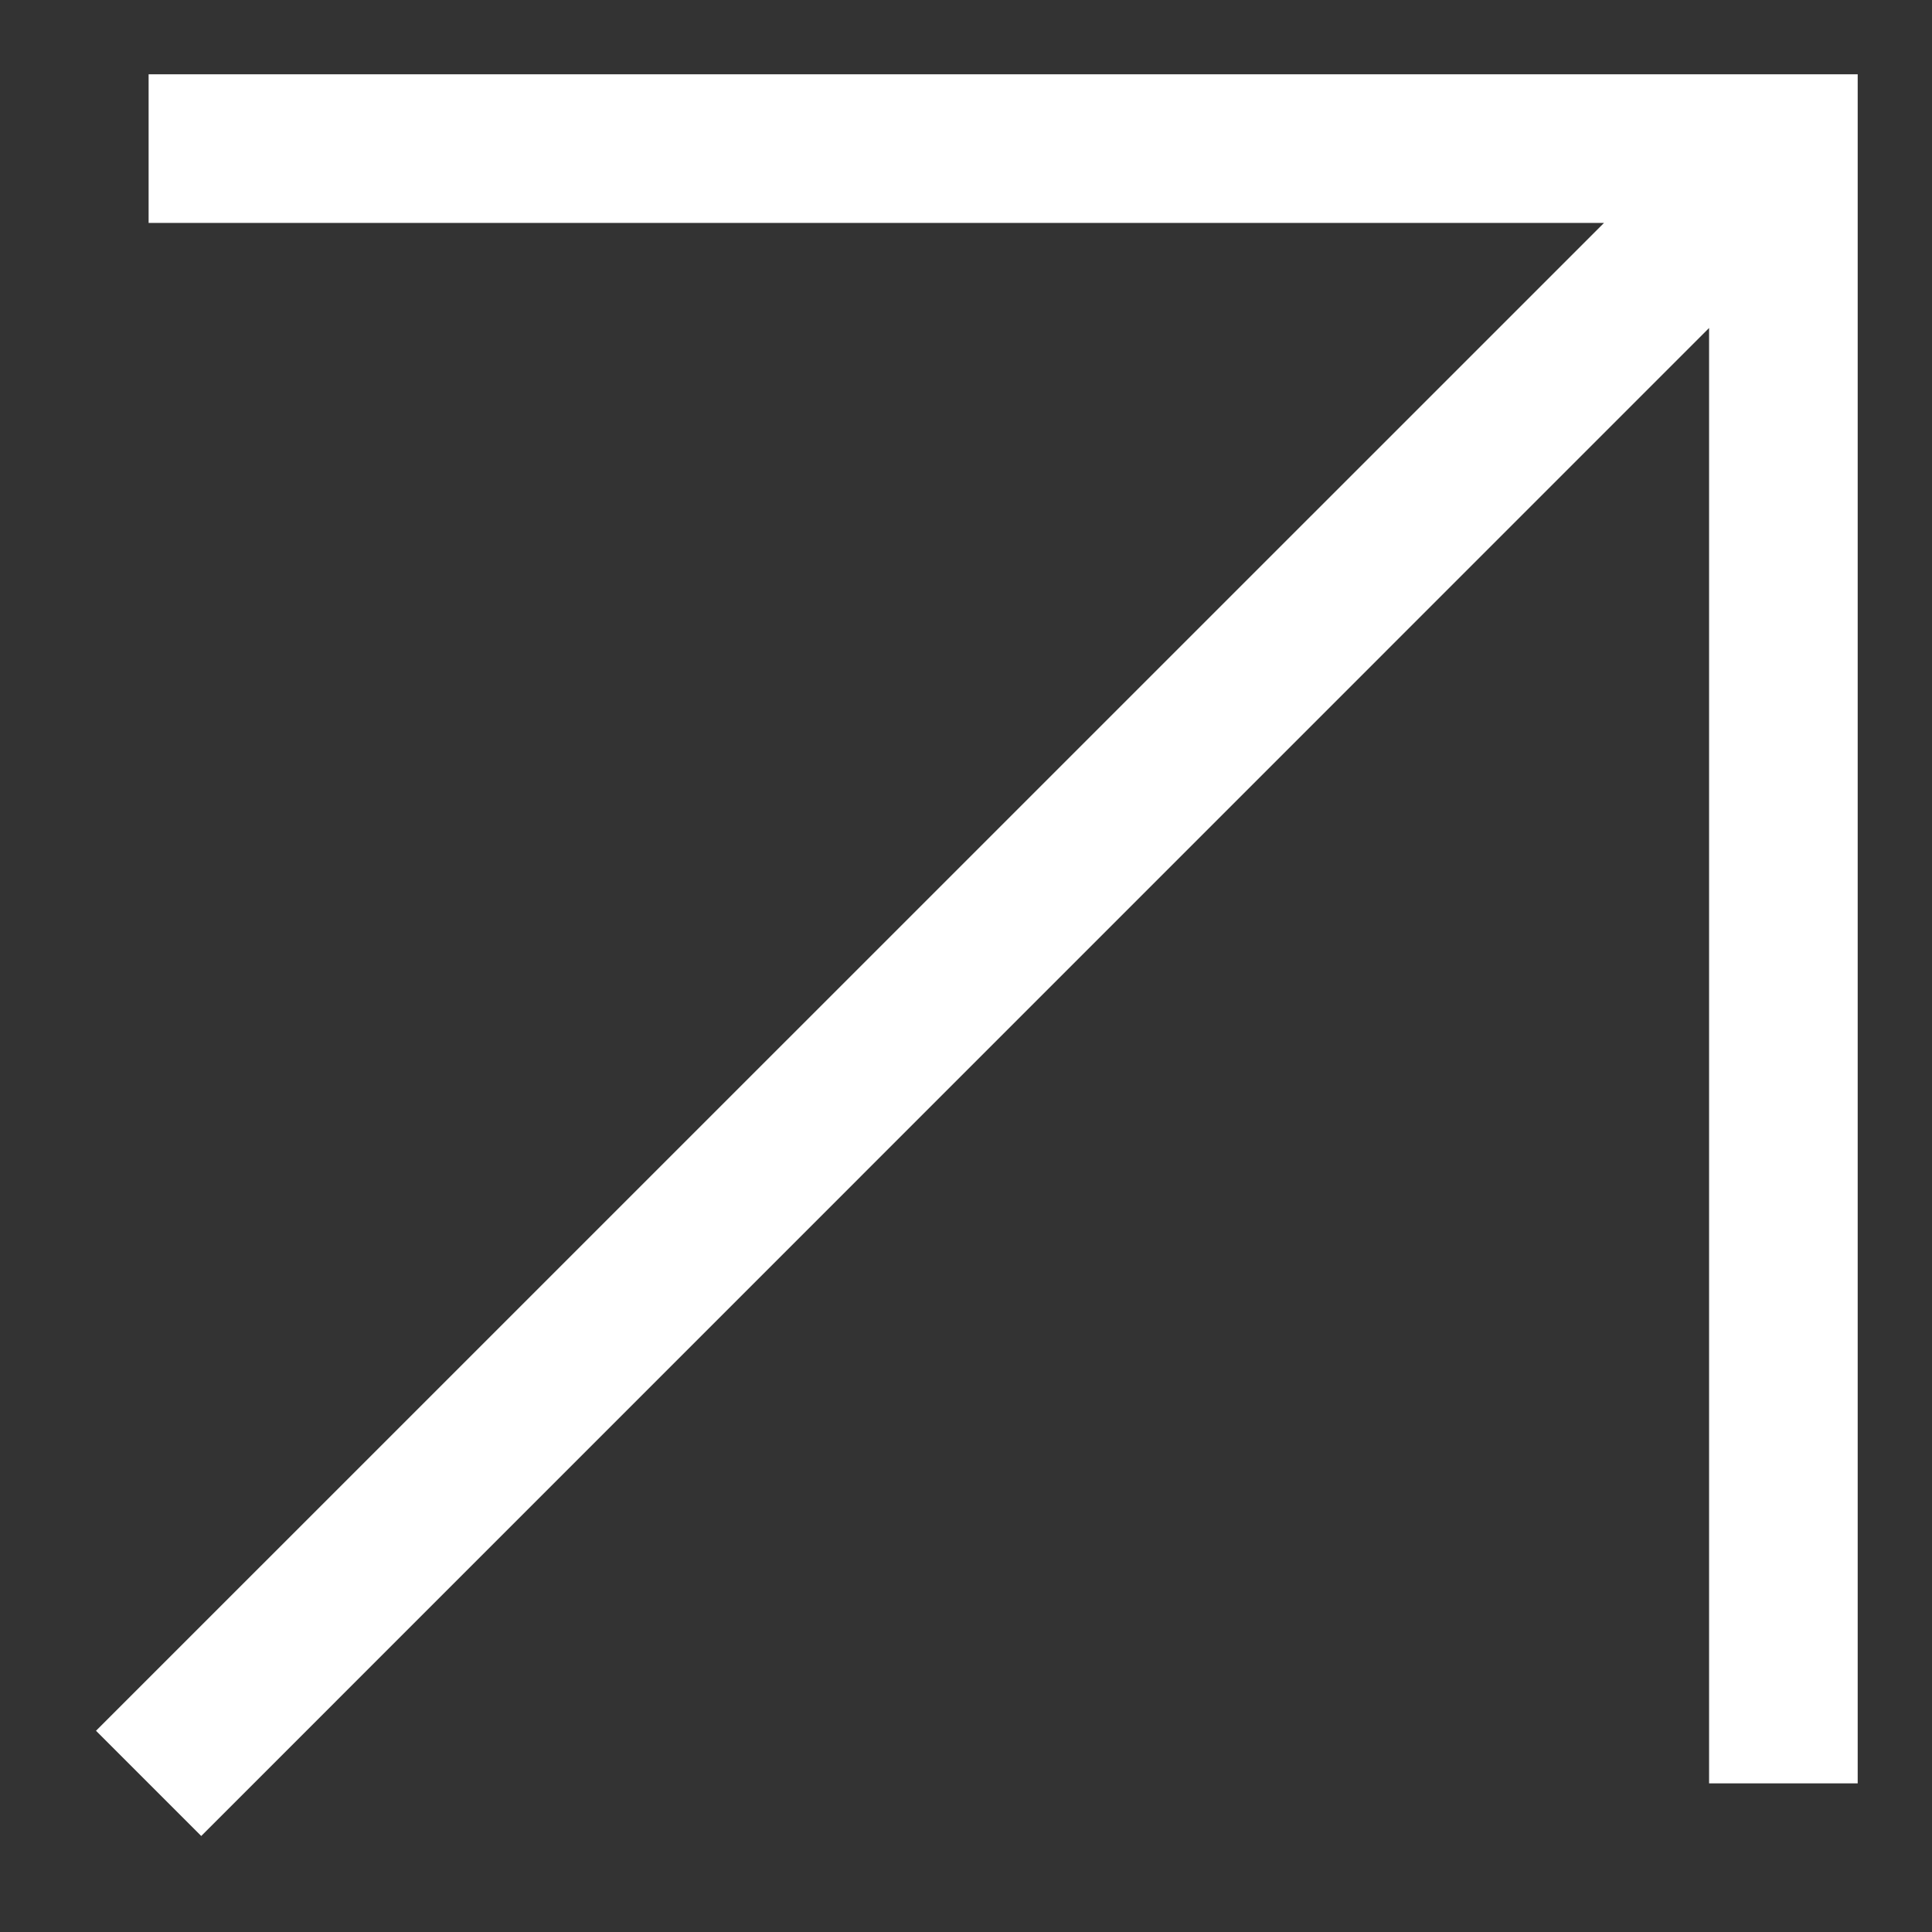 <?xml version="1.0" encoding="UTF-8"?> <svg xmlns="http://www.w3.org/2000/svg" width="13" height="13" viewBox="0 0 13 13" fill="none"><rect x="0" y="0" width="13" height="13" fill="#333333" stroke="none"/><g clip-path="url(#clip0_2429_2)"><path fill-rule="evenodd" clip-rule="evenodd" d="M1 0.5H12.5V12H11.5V2.207L1.354 12.354L0.646 11.646L10.793 1.5H1V0.5Z" fill="white"></path></g><defs><clipPath id="clip0_2429_2"><rect width="13" height="13" fill="white"></rect></clipPath></defs></svg> 